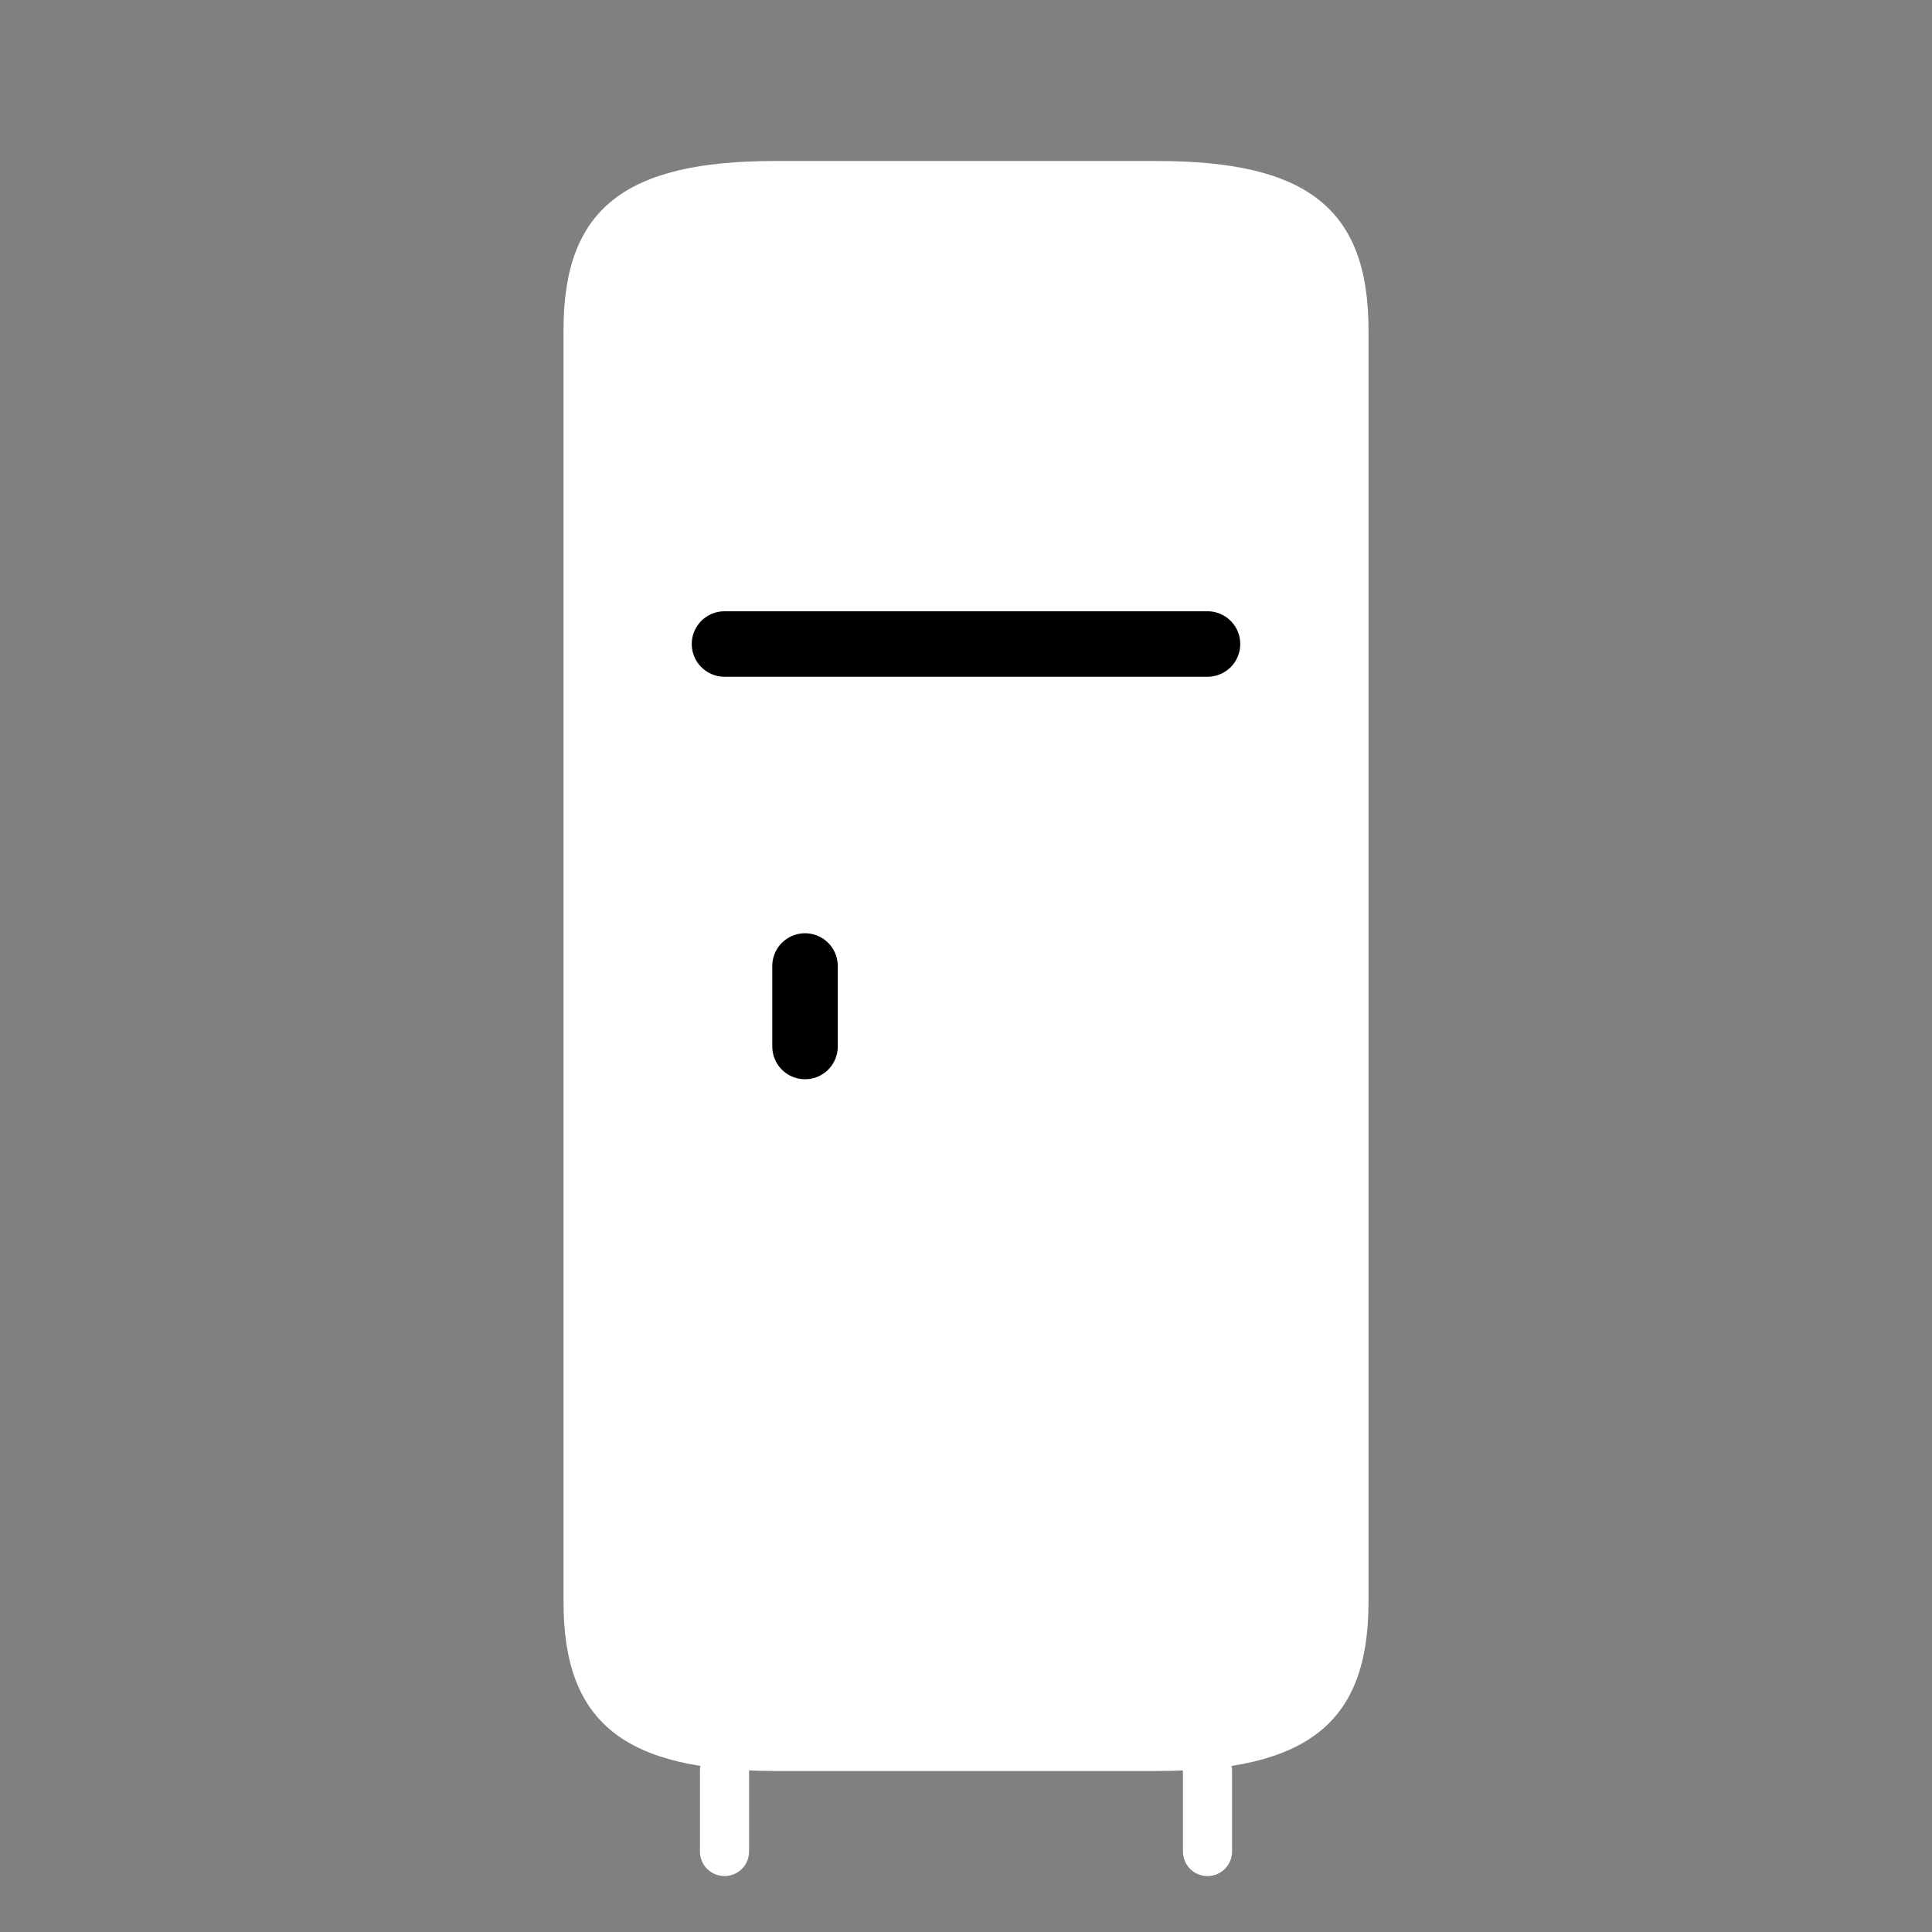 <svg width="59" height="59" viewBox="0 0 59 59" fill="none" xmlns="http://www.w3.org/2000/svg">
<rect x="0" y="0" width="59" height="59" fill="#808080" stroke="none"/>
<path d="M22.125 56.542L22.125 54.083" stroke="white" stroke-width="1.5" stroke-linecap="round" stroke-linejoin="round"/>
<path d="M36.875 56.542L36.875 54.083" stroke="white" stroke-width="1.5" stroke-linecap="round" stroke-linejoin="round"/>
<path d="M17.209 10.079L17.209 48.921C17.209 52.608 19.06 54.083 23.659 54.083L35.343 54.083C39.941 54.083 41.792 52.608 41.792 48.921L41.792 10.079C41.792 6.392 39.941 4.917 35.343 4.917L23.659 4.917C19.06 4.917 17.209 6.392 17.209 10.079Z" fill="white"/>
<path d="M22.125 19.667H36.875" stroke="black" stroke-width="2" stroke-linecap="round" stroke-linejoin="round"/>
<path d="M24.584 31.958L24.584 29.5" stroke="black" stroke-width="2" stroke-linecap="round" stroke-linejoin="round"/>
</svg>
